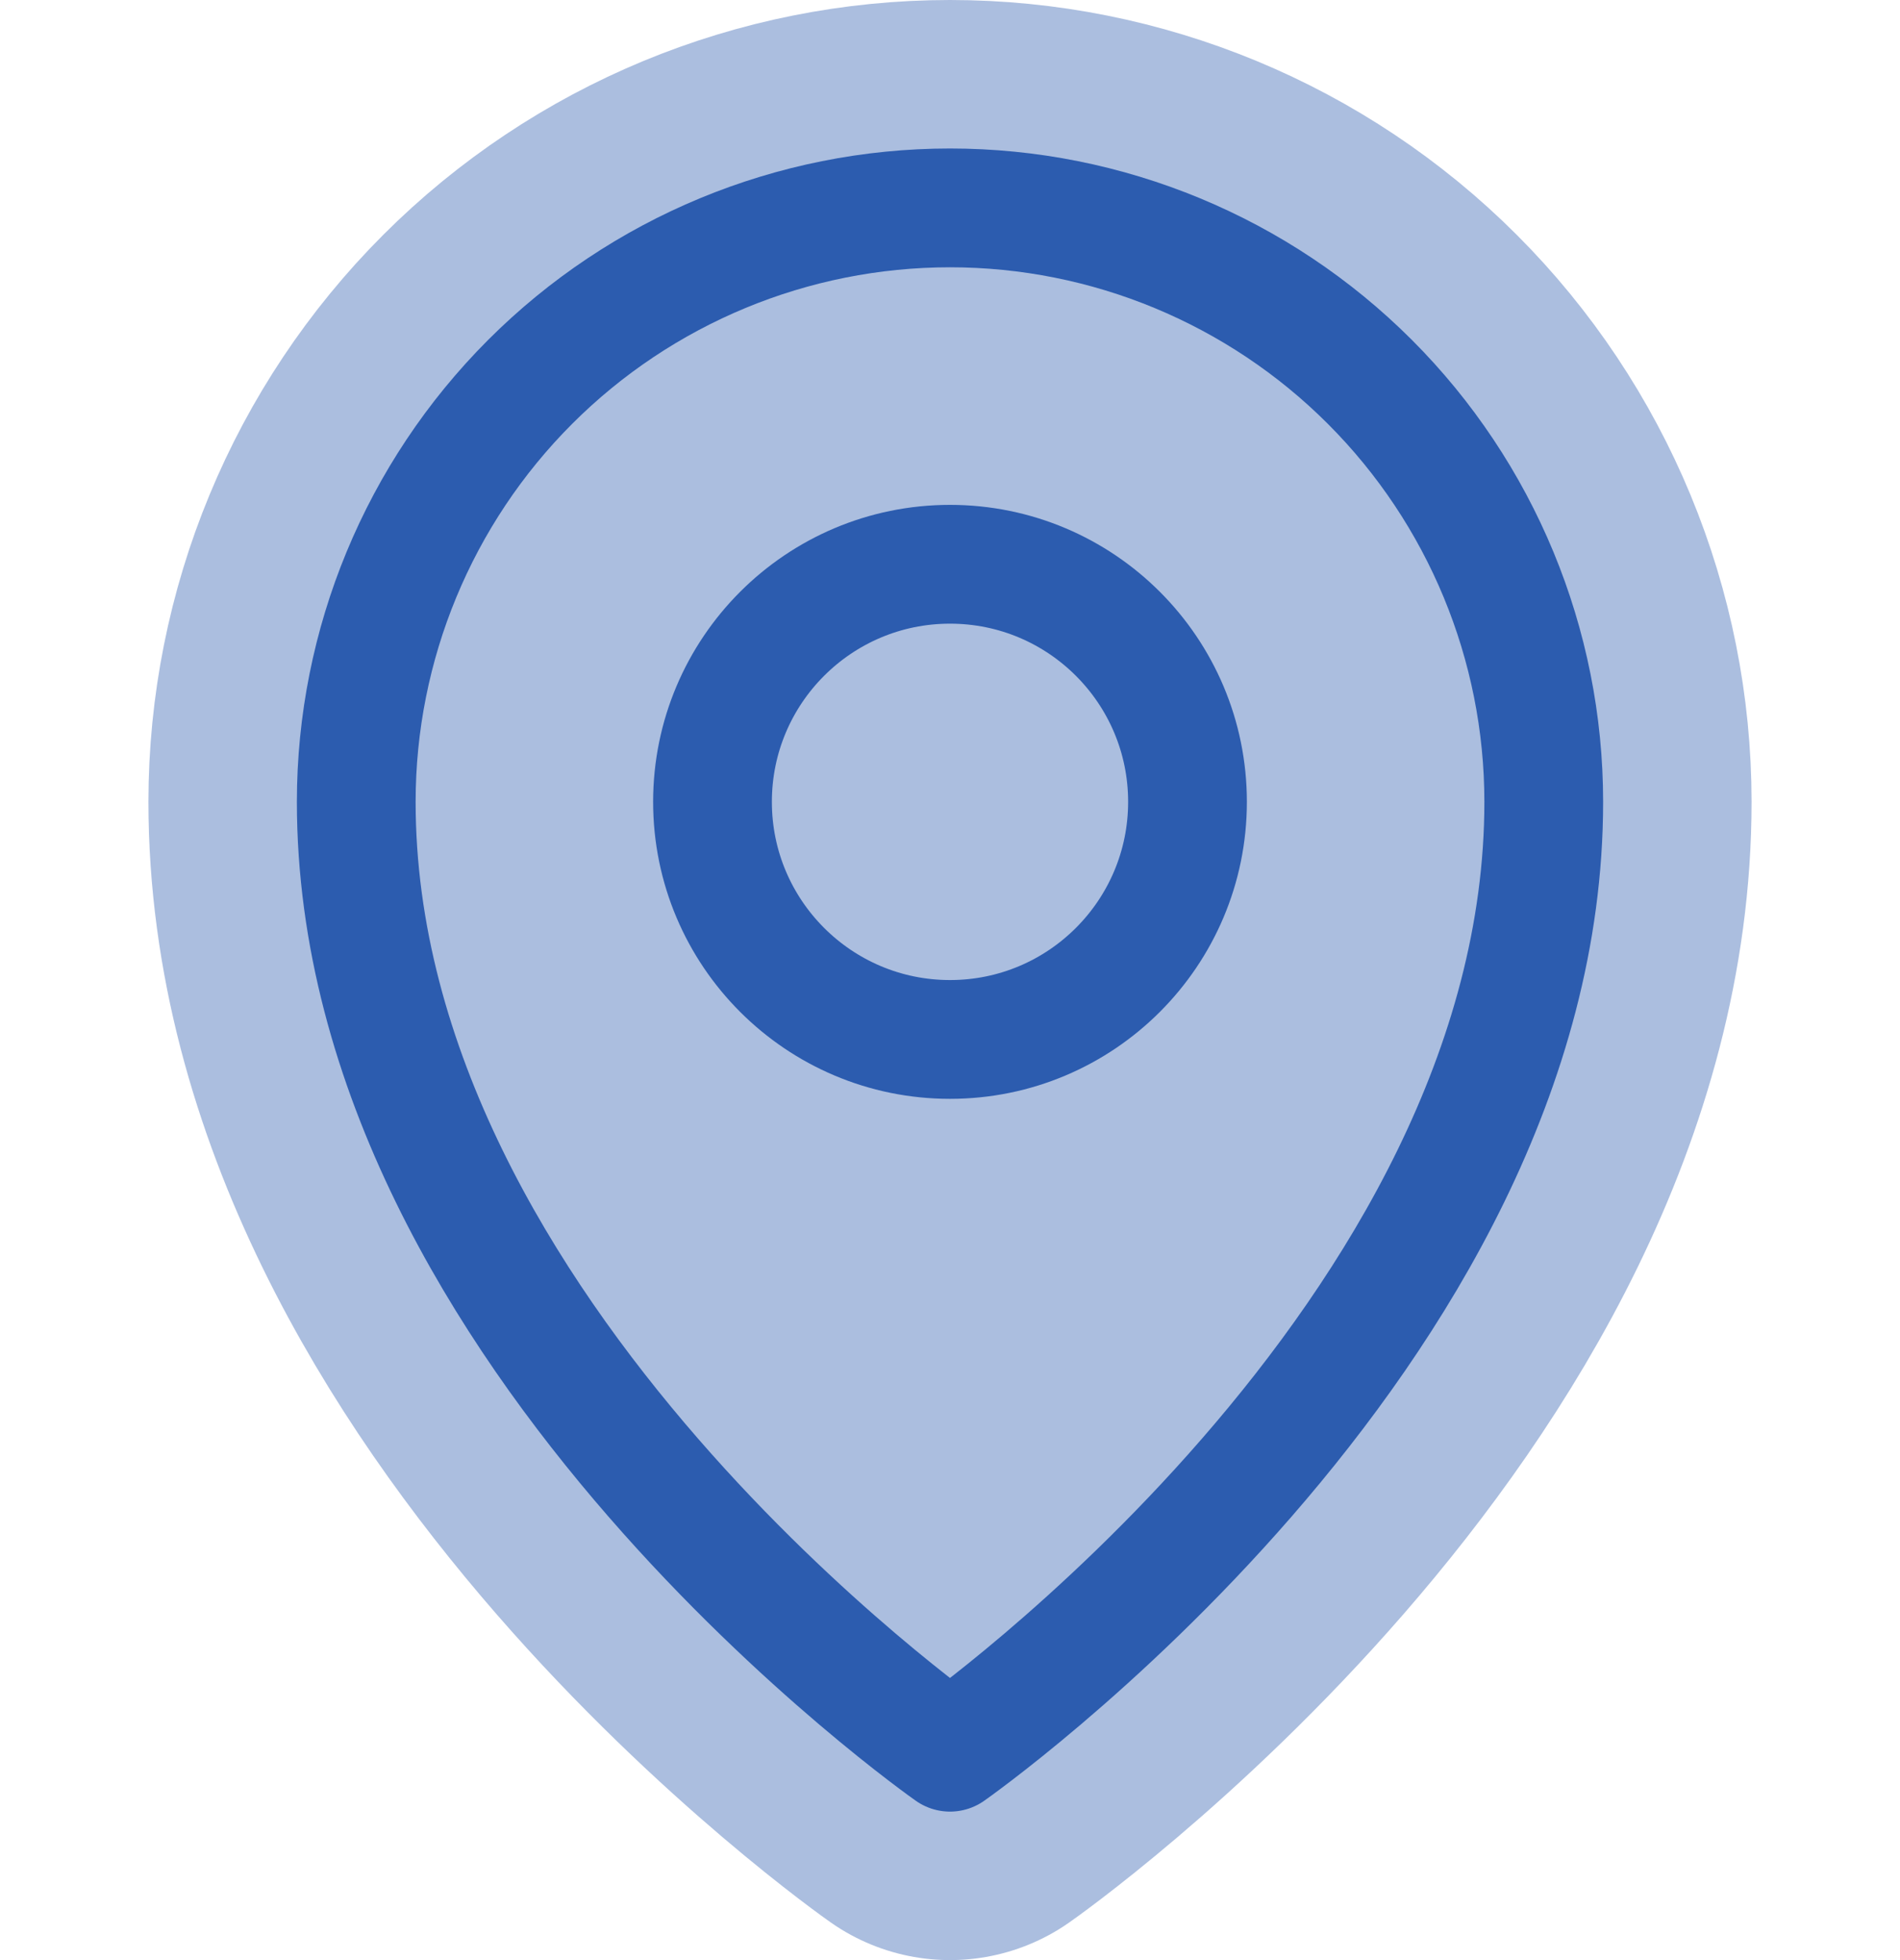 <svg width="32" height="33" viewBox="0 0 32 33" fill="none" xmlns="http://www.w3.org/2000/svg">
<path d="M16 17.5C18.209 17.5 20 15.709 20 13.5C20 11.291 18.209 9.5 16 9.5C13.791 9.5 12 11.291 12 13.5C12 15.709 13.791 17.5 16 17.5Z" stroke="black" stroke-width="2" stroke-linecap="round" stroke-linejoin="round"/>
<path d="M26 13.5C26 22.5 16 29.5 16 29.5C16 29.5 6 22.5 6 13.5C6 10.848 7.054 8.304 8.929 6.429C10.804 4.554 13.348 3.5 16 3.5C18.652 3.5 21.196 4.554 23.071 6.429C24.946 8.304 26 10.848 26 13.5V13.5Z" fill="#ABBEDF" stroke="#ABBEDF" stroke-width="7" stroke-linecap="round" stroke-linejoin="round"/>
<path d="M16 17.5C18.209 17.5 20 15.709 20 13.5C20 11.291 18.209 9.5 16 9.5C13.791 9.5 12 11.291 12 13.5C12 15.709 13.791 17.5 16 17.5Z" stroke="#2C5CAF" stroke-width="2" stroke-linecap="round" stroke-linejoin="round"/>
<path d="M26 13.5C26 22.5 16 29.5 16 29.5C16 29.5 6 22.5 6 13.5C6 10.848 7.054 8.304 8.929 6.429C10.804 4.554 13.348 3.5 16 3.5C18.652 3.5 21.196 4.554 23.071 6.429C24.946 8.304 26 10.848 26 13.5V13.5Z" stroke="#2C5CAF" stroke-width="2" stroke-linecap="round" stroke-linejoin="round"/>
</svg>
